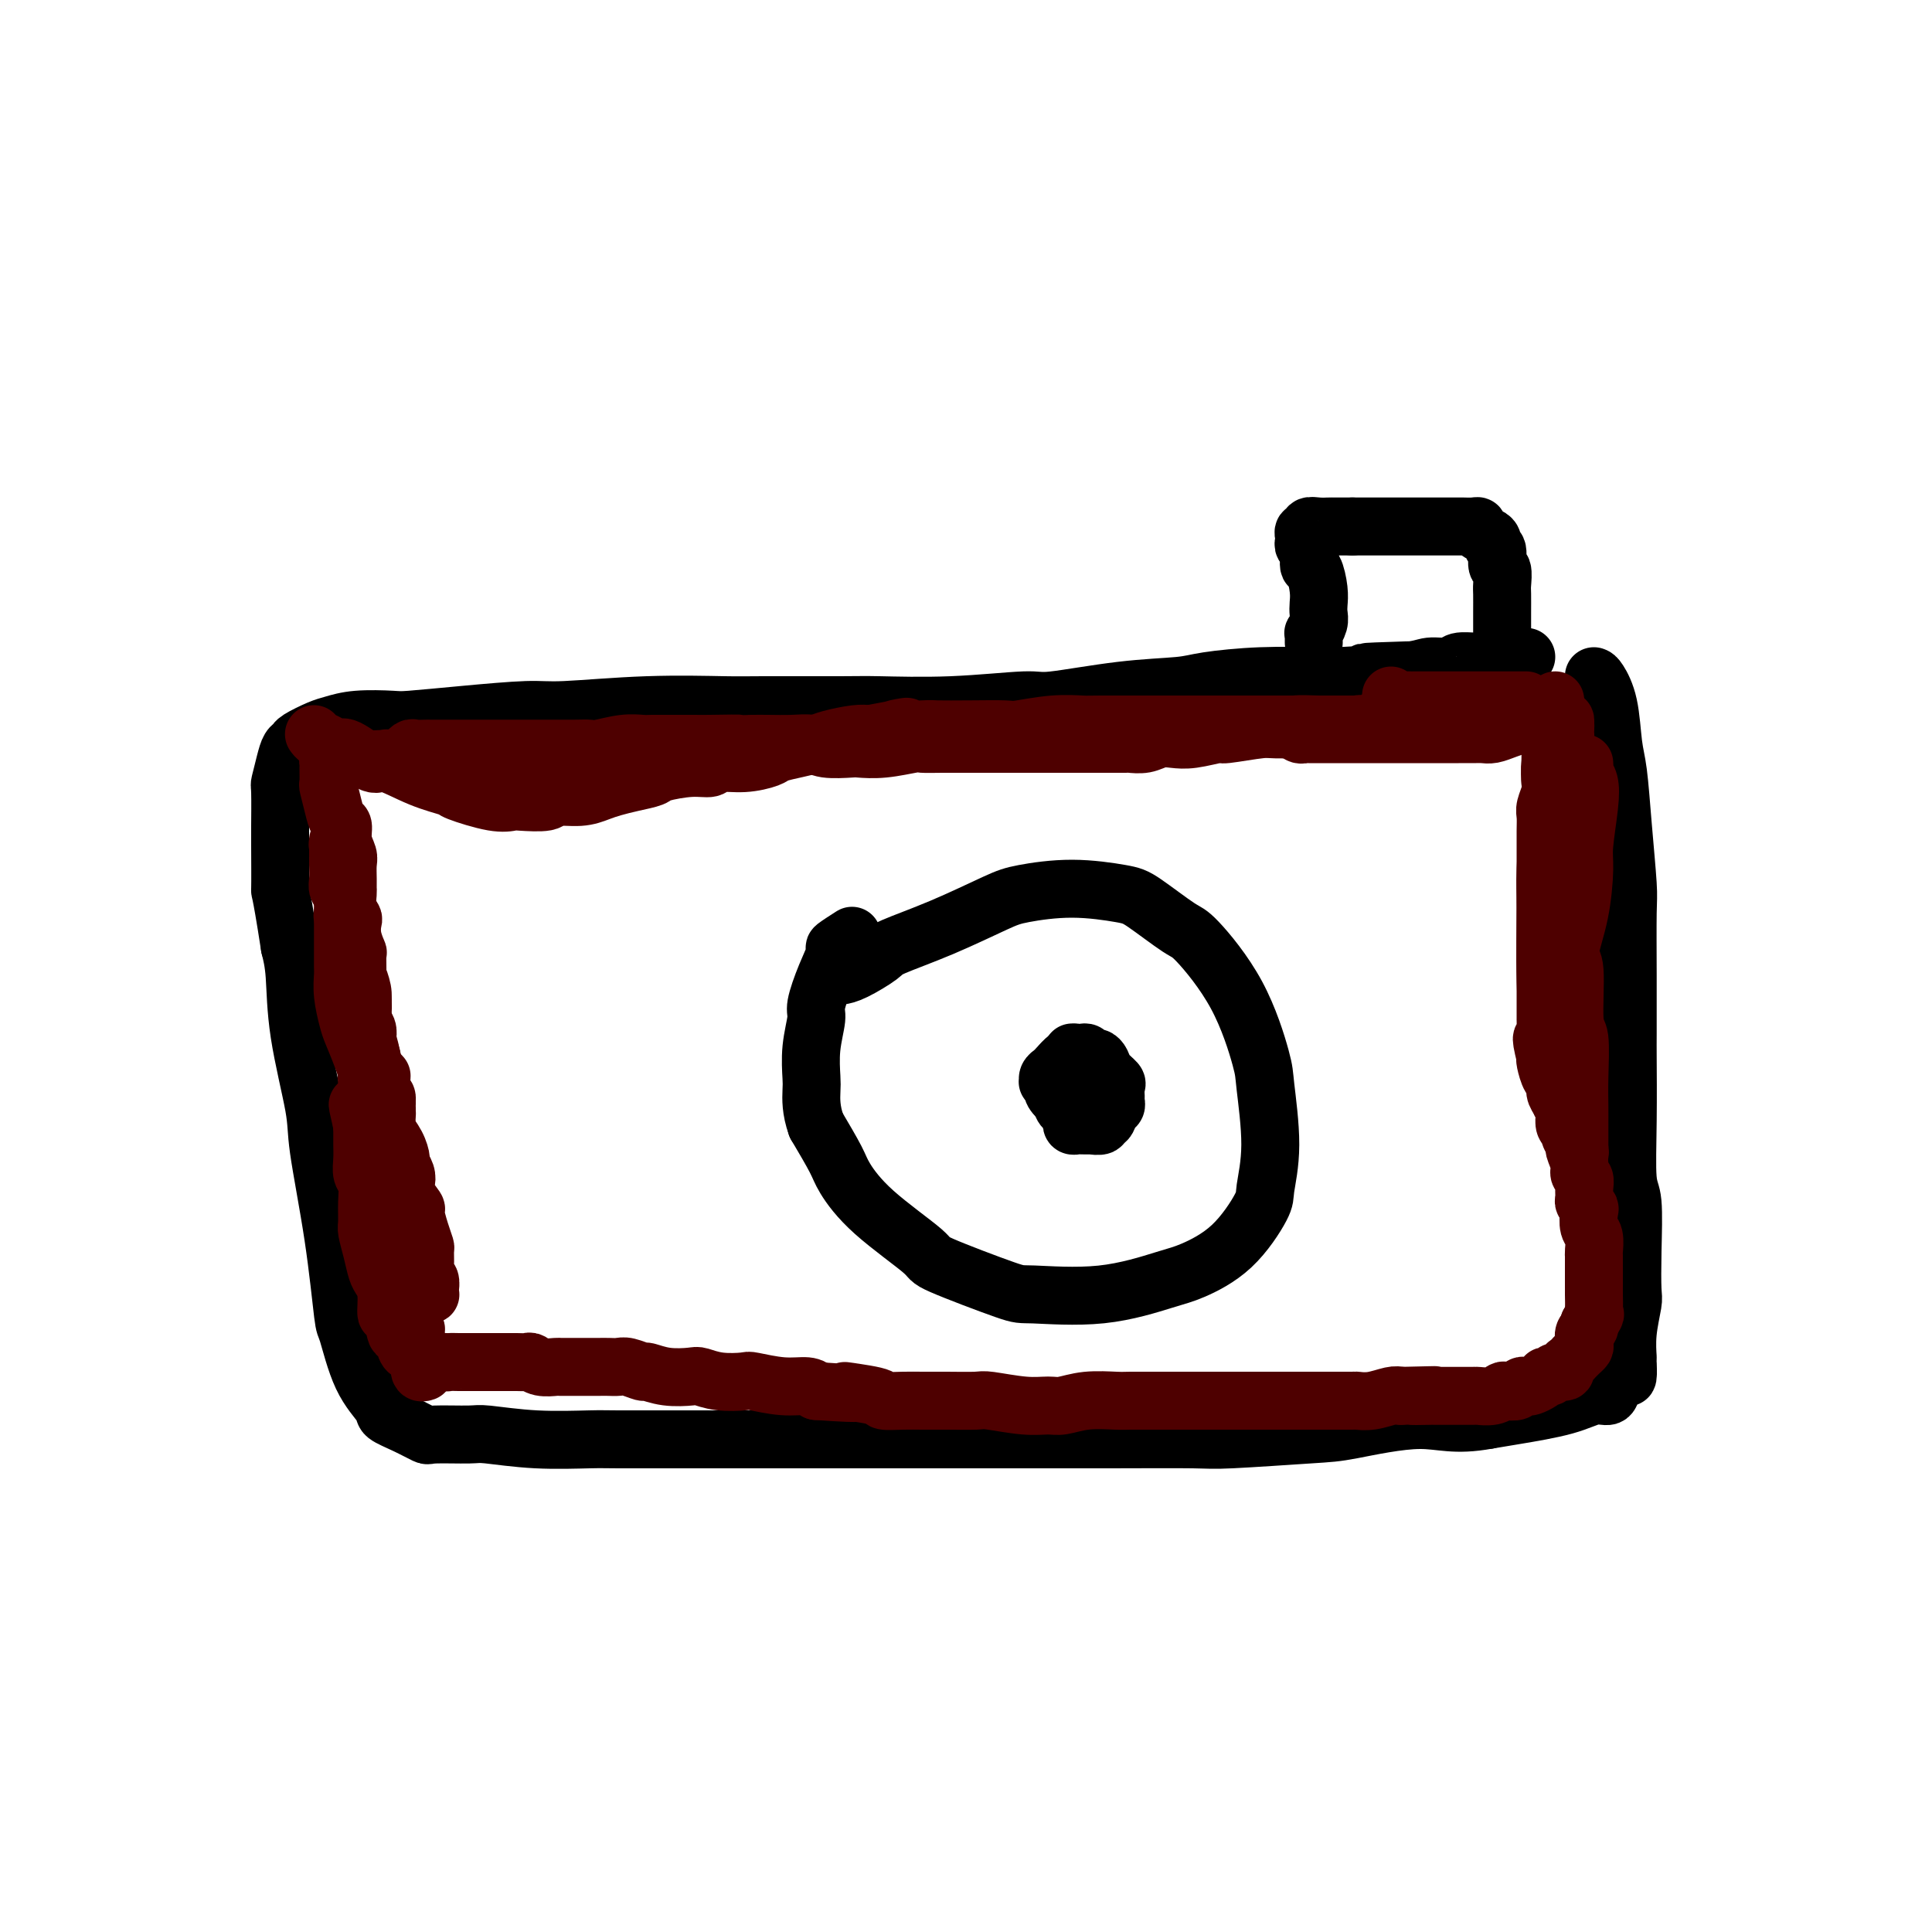 <svg viewBox='0 0 400 400' version='1.1' xmlns='http://www.w3.org/2000/svg' xmlns:xlink='http://www.w3.org/1999/xlink'><g fill='none' stroke='#000000' stroke-width='12' stroke-linecap='round' stroke-linejoin='round'><path d='M330,140c0.220,0.068 0.440,0.136 1,1c0.560,0.864 1.460,2.525 2,5c0.540,2.475 0.719,5.764 1,8c0.281,2.236 0.664,3.417 1,6c0.336,2.583 0.626,6.566 1,11c0.374,4.434 0.832,9.319 1,12c0.168,2.681 0.045,3.159 0,6c-0.045,2.841 -0.013,8.046 0,13c0.013,4.954 0.007,9.656 0,12c-0.007,2.344 -0.016,2.329 0,5c0.016,2.671 0.057,8.029 0,13c-0.057,4.971 -0.210,9.555 0,12c0.210,2.445 0.785,2.750 1,5c0.215,2.250 0.072,6.446 0,10c-0.072,3.554 -0.072,6.466 0,8c0.072,1.534 0.216,1.691 0,3c-0.216,1.309 -0.792,3.771 -1,6c-0.208,2.229 -0.049,4.224 0,5c0.049,0.776 -0.013,0.331 0,1c0.013,0.669 0.101,2.451 0,3c-0.101,0.549 -0.391,-0.134 -1,0c-0.609,0.134 -1.537,1.086 -2,2c-0.463,0.914 -0.461,1.789 -1,2c-0.539,0.211 -1.619,-0.242 -3,0c-1.381,0.242 -3.064,1.181 -6,2c-2.936,0.819 -7.125,1.520 -10,2c-2.875,0.480 -4.438,0.740 -6,1'/><path d='M308,294c-6.890,1.283 -9.614,-0.010 -14,0c-4.386,0.010 -10.433,1.323 -14,2c-3.567,0.677 -4.653,0.717 -9,1c-4.347,0.283 -11.954,0.808 -16,1c-4.046,0.192 -4.530,0.051 -8,0c-3.470,-0.051 -9.926,-0.014 -17,0c-7.074,0.014 -14.767,0.004 -19,0c-4.233,-0.004 -5.006,-0.001 -9,0c-3.994,0.001 -11.209,0.000 -18,0c-6.791,-0.000 -13.157,-0.000 -17,0c-3.843,0.000 -5.163,0.001 -9,0c-3.837,-0.001 -10.191,-0.004 -16,0c-5.809,0.004 -11.074,0.015 -14,0c-2.926,-0.015 -3.513,-0.057 -6,0c-2.487,0.057 -6.874,0.213 -11,0c-4.126,-0.213 -7.992,-0.795 -10,-1c-2.008,-0.205 -2.157,-0.033 -4,0c-1.843,0.033 -5.380,-0.072 -7,0c-1.620,0.072 -1.322,0.321 -2,0c-0.678,-0.321 -2.332,-1.211 -4,-2c-1.668,-0.789 -3.349,-1.475 -4,-2c-0.651,-0.525 -0.270,-0.888 -1,-2c-0.730,-1.112 -2.571,-2.972 -4,-6c-1.429,-3.028 -2.447,-7.224 -3,-9c-0.553,-1.776 -0.642,-1.131 -1,-4c-0.358,-2.869 -0.985,-9.253 -2,-16c-1.015,-6.747 -2.418,-13.858 -3,-18c-0.582,-4.142 -0.341,-5.317 -1,-9c-0.659,-3.683 -2.216,-9.876 -3,-15c-0.784,-5.124 -0.795,-9.178 -1,-12c-0.205,-2.822 -0.602,-4.411 -1,-6'/><path d='M60,196c-2.155,-13.965 -2.042,-10.877 -2,-12c0.042,-1.123 0.014,-6.457 0,-9c-0.014,-2.543 -0.015,-2.296 0,-4c0.015,-1.704 0.046,-5.360 0,-7c-0.046,-1.640 -0.170,-1.264 0,-2c0.170,-0.736 0.633,-2.582 1,-4c0.367,-1.418 0.639,-2.407 1,-3c0.361,-0.593 0.813,-0.790 1,-1c0.187,-0.210 0.109,-0.435 1,-1c0.891,-0.565 2.750,-1.471 4,-2c1.250,-0.529 1.892,-0.680 3,-1c1.108,-0.320 2.684,-0.808 5,-1c2.316,-0.192 5.372,-0.089 7,0c1.628,0.089 1.826,0.164 4,0c2.174,-0.164 6.322,-0.566 11,-1c4.678,-0.434 9.884,-0.901 13,-1c3.116,-0.099 4.140,0.170 8,0c3.860,-0.170 10.555,-0.778 17,-1c6.445,-0.222 12.641,-0.058 16,0c3.359,0.058 3.881,0.011 8,0c4.119,-0.011 11.836,0.013 16,0c4.164,-0.013 4.775,-0.063 8,0c3.225,0.063 9.062,0.238 15,0c5.938,-0.238 11.976,-0.890 15,-1c3.024,-0.110 3.034,0.320 6,0c2.966,-0.320 8.887,-1.392 14,-2c5.113,-0.608 9.417,-0.751 12,-1c2.583,-0.249 3.445,-0.603 6,-1c2.555,-0.397 6.803,-0.838 11,-1c4.197,-0.162 8.342,-0.046 11,0c2.658,0.046 3.829,0.023 5,0'/><path d='M277,140c33.768,-1.791 14.187,-1.268 8,-1c-6.187,0.268 1.019,0.282 5,0c3.981,-0.282 4.738,-0.860 6,-1c1.262,-0.140 3.029,0.160 4,0c0.971,-0.160 1.146,-0.779 2,-1c0.854,-0.221 2.385,-0.045 4,0c1.615,0.045 3.312,-0.040 4,0c0.688,0.040 0.367,0.207 1,0c0.633,-0.207 2.221,-0.787 3,-1c0.779,-0.213 0.748,-0.057 1,0c0.252,0.057 0.786,0.016 1,0c0.214,-0.016 0.107,-0.008 0,0'/><path d='M173,202c0.226,0.032 0.452,0.065 1,0c0.548,-0.065 1.416,-0.227 3,-1c1.584,-0.773 3.882,-2.157 5,-3c1.118,-0.843 1.056,-1.145 3,-2c1.944,-0.855 5.893,-2.265 10,-4c4.107,-1.735 8.373,-3.797 11,-5c2.627,-1.203 3.614,-1.548 6,-2c2.386,-0.452 6.171,-1.011 10,-1c3.829,0.011 7.703,0.593 10,1c2.297,0.407 3.019,0.641 5,2c1.981,1.359 5.223,3.844 7,5c1.777,1.156 2.089,0.984 4,3c1.911,2.016 5.422,6.221 8,11c2.578,4.779 4.222,10.133 5,13c0.778,2.867 0.690,3.249 1,6c0.310,2.751 1.016,7.872 1,12c-0.016,4.128 -0.756,7.265 -1,9c-0.244,1.735 0.008,2.070 -1,4c-1.008,1.930 -3.276,5.455 -6,8c-2.724,2.545 -5.906,4.108 -8,5c-2.094,0.892 -3.102,1.111 -6,2c-2.898,0.889 -7.686,2.447 -13,3c-5.314,0.553 -11.155,0.100 -14,0c-2.845,-0.100 -2.696,0.153 -6,-1c-3.304,-1.153 -10.063,-3.712 -13,-5c-2.937,-1.288 -2.052,-1.304 -4,-3c-1.948,-1.696 -6.728,-5.073 -10,-8c-3.272,-2.927 -5.035,-5.403 -6,-7c-0.965,-1.597 -1.133,-2.313 -2,-4c-0.867,-1.687 -2.434,-4.343 -4,-7'/><path d='M169,233c-1.159,-3.179 -1.058,-5.625 -1,-7c0.058,-1.375 0.073,-1.678 0,-3c-0.073,-1.322 -0.236,-3.661 0,-6c0.236,-2.339 0.869,-4.677 1,-6c0.131,-1.323 -0.241,-1.630 0,-3c0.241,-1.370 1.095,-3.804 2,-6c0.905,-2.196 1.861,-4.156 2,-5c0.139,-0.844 -0.540,-0.573 0,-1c0.540,-0.427 2.297,-1.550 3,-2c0.703,-0.450 0.351,-0.225 0,0'/><path d='M311,136c0.000,-0.332 0.000,-0.664 0,-1c-0.000,-0.336 -0.000,-0.676 0,-1c0.000,-0.324 0.000,-0.633 0,-1c-0.000,-0.367 -0.000,-0.793 0,-1c0.000,-0.207 0.001,-0.196 0,-1c-0.001,-0.804 -0.004,-2.423 0,-4c0.004,-1.577 0.016,-3.113 0,-4c-0.016,-0.887 -0.061,-1.127 0,-2c0.061,-0.873 0.227,-2.381 0,-3c-0.227,-0.619 -0.847,-0.351 -1,-1c-0.153,-0.649 0.162,-2.215 0,-3c-0.162,-0.785 -0.799,-0.788 -1,-1c-0.201,-0.212 0.036,-0.631 0,-1c-0.036,-0.369 -0.343,-0.687 -1,-1c-0.657,-0.313 -1.664,-0.620 -2,-1c-0.336,-0.380 -0.002,-0.834 0,-1c0.002,-0.166 -0.327,-0.044 -1,0c-0.673,0.044 -1.688,0.012 -2,0c-0.312,-0.012 0.080,-0.003 -1,0c-1.080,0.003 -3.632,0.001 -5,0c-1.368,-0.001 -1.552,-0.000 -3,0c-1.448,0.000 -4.159,0.000 -6,0c-1.841,-0.000 -2.812,-0.000 -4,0c-1.188,0.000 -2.594,0.000 -4,0'/><path d='M280,109c-5.067,-0.005 -4.735,-0.016 -5,0c-0.265,0.016 -1.129,0.060 -2,0c-0.871,-0.060 -1.750,-0.223 -2,0c-0.250,0.223 0.128,0.834 0,1c-0.128,0.166 -0.762,-0.112 -1,0c-0.238,0.112 -0.078,0.616 0,1c0.078,0.384 0.076,0.650 0,1c-0.076,0.350 -0.227,0.786 0,1c0.227,0.214 0.831,0.207 1,1c0.169,0.793 -0.099,2.387 0,3c0.099,0.613 0.563,0.247 1,1c0.437,0.753 0.845,2.626 1,4c0.155,1.374 0.056,2.248 0,3c-0.056,0.752 -0.067,1.381 0,2c0.067,0.619 0.214,1.227 0,2c-0.214,0.773 -0.789,1.710 -1,2c-0.211,0.290 -0.056,-0.067 0,0c0.056,0.067 0.015,0.556 0,1c-0.015,0.444 -0.004,0.841 0,1c0.004,0.159 0.002,0.079 0,0'/><path d='M222,222c0.000,-0.342 0.000,-0.684 0,-1c0.000,-0.316 -0.000,-0.607 0,-1c0.000,-0.393 0.000,-0.890 0,-1c0.000,-0.110 0.000,0.166 0,0c-0.000,-0.166 0.000,-0.776 0,-1c0.000,-0.224 -0.000,-0.064 0,0c0.000,0.064 0.000,0.032 0,0'/><path d='M225,227c0.031,-0.340 0.063,-0.679 0,-1c-0.063,-0.321 -0.219,-0.623 0,-1c0.219,-0.377 0.814,-0.830 1,-1c0.186,-0.170 -0.038,-0.058 0,0c0.038,0.058 0.337,0.062 1,0c0.663,-0.062 1.690,-0.189 2,0c0.310,0.189 -0.097,0.695 0,1c0.097,0.305 0.700,0.411 1,1c0.300,0.589 0.299,1.661 0,2c-0.299,0.339 -0.894,-0.056 -1,0c-0.106,0.056 0.278,0.563 0,1c-0.278,0.437 -1.217,0.804 -2,1c-0.783,0.196 -1.410,0.222 -2,0c-0.590,-0.222 -1.143,-0.690 -2,-1c-0.857,-0.310 -2.019,-0.460 -3,-1c-0.981,-0.540 -1.780,-1.468 -2,-2c-0.220,-0.532 0.141,-0.668 0,-1c-0.141,-0.332 -0.782,-0.861 -1,-1c-0.218,-0.139 -0.013,0.113 0,0c0.013,-0.113 -0.165,-0.591 0,-1c0.165,-0.409 0.673,-0.749 1,-1c0.327,-0.251 0.473,-0.414 1,-1c0.527,-0.586 1.436,-1.596 2,-2c0.564,-0.404 0.782,-0.202 1,0'/><path d='M222,219c0.797,-1.314 0.791,-1.099 1,-1c0.209,0.099 0.634,0.081 1,0c0.366,-0.081 0.674,-0.226 1,0c0.326,0.226 0.669,0.824 1,1c0.331,0.176 0.649,-0.070 1,0c0.351,0.070 0.735,0.456 1,1c0.265,0.544 0.410,1.245 1,2c0.590,0.755 1.623,1.565 2,2c0.377,0.435 0.098,0.497 0,1c-0.098,0.503 -0.015,1.449 0,2c0.015,0.551 -0.039,0.707 0,1c0.039,0.293 0.170,0.723 0,1c-0.170,0.277 -0.642,0.400 -1,1c-0.358,0.600 -0.602,1.677 -1,2c-0.398,0.323 -0.951,-0.110 -1,0c-0.049,0.110 0.404,0.761 0,1c-0.404,0.239 -1.667,0.065 -2,0c-0.333,-0.065 0.264,-0.020 0,0c-0.264,0.020 -1.391,0.017 -2,0c-0.609,-0.017 -0.702,-0.046 -1,0c-0.298,0.046 -0.802,0.167 -1,0c-0.198,-0.167 -0.092,-0.623 0,-1c0.092,-0.377 0.168,-0.673 0,-1c-0.168,-0.327 -0.581,-0.683 -1,-1c-0.419,-0.317 -0.844,-0.596 -1,-1c-0.156,-0.404 -0.042,-0.934 0,-1c0.042,-0.066 0.011,0.333 0,0c-0.011,-0.333 -0.003,-1.397 0,-2c0.003,-0.603 0.001,-0.744 0,-1c-0.001,-0.256 -0.000,-0.628 0,-1'/><path d='M220,224c-0.684,-1.349 -0.394,-0.222 0,0c0.394,0.222 0.892,-0.462 1,-1c0.108,-0.538 -0.173,-0.930 0,-1c0.173,-0.070 0.802,0.181 1,0c0.198,-0.181 -0.034,-0.795 0,-1c0.034,-0.205 0.334,0.001 1,0c0.666,-0.001 1.698,-0.207 2,0c0.302,0.207 -0.125,0.826 0,1c0.125,0.174 0.804,-0.098 1,0c0.196,0.098 -0.090,0.566 0,1c0.090,0.434 0.556,0.833 1,1c0.444,0.167 0.866,0.100 1,0c0.134,-0.100 -0.021,-0.234 0,0c0.021,0.234 0.217,0.837 0,1c-0.217,0.163 -0.846,-0.114 -1,0c-0.154,0.114 0.166,0.619 0,1c-0.166,0.381 -0.818,0.637 -1,1c-0.182,0.363 0.106,0.831 0,1c-0.106,0.169 -0.606,0.039 -1,0c-0.394,-0.039 -0.684,0.015 -1,0c-0.316,-0.015 -0.659,-0.098 -1,0c-0.341,0.098 -0.680,0.377 -1,0c-0.320,-0.377 -0.622,-1.410 -1,-2c-0.378,-0.590 -0.833,-0.735 -1,-1c-0.167,-0.265 -0.045,-0.648 0,-1c0.045,-0.352 0.012,-0.672 0,-1c-0.012,-0.328 -0.003,-0.665 0,-1c0.003,-0.335 0.002,-0.667 0,-1'/><path d='M220,221c-0.500,-1.167 -0.250,-0.583 0,0'/></g>
<g fill='none' stroke='#4E0000' stroke-width='12' stroke-linecap='round' stroke-linejoin='round'><path d='M69,156c-0.423,0.316 -0.846,0.631 -1,1c-0.154,0.369 -0.038,0.790 0,1c0.038,0.210 -0.001,0.207 0,1c0.001,0.793 0.043,2.382 0,3c-0.043,0.618 -0.170,0.265 0,1c0.170,0.735 0.638,2.557 1,4c0.362,1.443 0.619,2.507 1,3c0.381,0.493 0.887,0.415 1,1c0.113,0.585 -0.166,1.835 0,3c0.166,1.165 0.777,2.247 1,3c0.223,0.753 0.059,1.178 0,2c-0.059,0.822 -0.012,2.042 0,3c0.012,0.958 -0.011,1.656 0,2c0.011,0.344 0.054,0.335 0,1c-0.054,0.665 -0.207,2.004 0,3c0.207,0.996 0.773,1.650 1,2c0.227,0.350 0.114,0.397 0,1c-0.114,0.603 -0.228,1.763 0,3c0.228,1.237 0.797,2.551 1,3c0.203,0.449 0.040,0.033 0,1c-0.040,0.967 0.042,3.318 0,4c-0.042,0.682 -0.208,-0.305 0,0c0.208,0.305 0.792,1.902 1,3c0.208,1.098 0.042,1.698 0,2c-0.042,0.302 0.040,0.308 0,1c-0.040,0.692 -0.203,2.071 0,3c0.203,0.929 0.772,1.408 1,2c0.228,0.592 0.114,1.296 0,2'/><path d='M76,215c1.019,9.464 0.067,3.625 0,2c-0.067,-1.625 0.752,0.964 1,2c0.248,1.036 -0.073,0.519 0,1c0.073,0.481 0.541,1.960 1,3c0.459,1.040 0.909,1.641 1,2c0.091,0.359 -0.176,0.475 0,1c0.176,0.525 0.794,1.458 1,2c0.206,0.542 -0.001,0.693 0,1c0.001,0.307 0.208,0.769 0,1c-0.208,0.231 -0.832,0.230 -1,0c-0.168,-0.230 0.120,-0.688 0,-1c-0.120,-0.312 -0.648,-0.480 -1,-1c-0.352,-0.520 -0.529,-1.394 -1,-3c-0.471,-1.606 -1.236,-3.943 -2,-6c-0.764,-2.057 -1.525,-3.835 -2,-5c-0.475,-1.165 -0.663,-1.719 -1,-3c-0.337,-1.281 -0.822,-3.289 -1,-5c-0.178,-1.711 -0.048,-3.126 0,-4c0.048,-0.874 0.013,-1.207 0,-2c-0.013,-0.793 -0.003,-2.046 0,-3c0.003,-0.954 0.001,-1.609 0,-2c-0.001,-0.391 -0.000,-0.519 0,-1c0.000,-0.481 0.000,-1.315 0,-2c-0.000,-0.685 -0.000,-1.223 0,-2c0.000,-0.777 0.000,-1.794 0,-3c-0.000,-1.206 -0.000,-2.599 0,-3c0.000,-0.401 0.000,0.192 0,0c-0.000,-0.192 -0.000,-1.167 0,-2c0.000,-0.833 0.000,-1.524 0,-2c-0.000,-0.476 -0.000,-0.738 0,-1'/><path d='M71,179c0.061,-4.506 0.212,-2.269 0,-2c-0.212,0.269 -0.789,-1.428 -1,-2c-0.211,-0.572 -0.057,-0.020 0,0c0.057,0.020 0.015,-0.494 0,-1c-0.015,-0.506 -0.004,-1.005 0,-1c0.004,0.005 0.001,0.514 0,1c-0.001,0.486 -0.000,0.949 0,1c0.000,0.051 -0.001,-0.309 0,0c0.001,0.309 0.004,1.289 0,2c-0.004,0.711 -0.015,1.154 0,2c0.015,0.846 0.056,2.095 0,3c-0.056,0.905 -0.208,1.465 0,2c0.208,0.535 0.778,1.043 1,2c0.222,0.957 0.097,2.363 0,3c-0.097,0.637 -0.166,0.506 0,1c0.166,0.494 0.565,1.614 1,3c0.435,1.386 0.905,3.039 1,4c0.095,0.961 -0.185,1.228 0,2c0.185,0.772 0.833,2.047 1,3c0.167,0.953 -0.149,1.583 0,2c0.149,0.417 0.762,0.619 1,2c0.238,1.381 0.103,3.939 0,5c-0.103,1.061 -0.172,0.625 0,1c0.172,0.375 0.585,1.563 1,3c0.415,1.437 0.833,3.125 1,4c0.167,0.875 0.084,0.938 0,1'/><path d='M77,220c1.552,7.548 1.933,3.918 2,3c0.067,-0.918 -0.180,0.876 0,2c0.180,1.124 0.787,1.578 1,2c0.213,0.422 0.033,0.814 0,2c-0.033,1.186 0.081,3.168 0,4c-0.081,0.832 -0.358,0.516 0,1c0.358,0.484 1.350,1.768 2,3c0.650,1.232 0.957,2.412 1,3c0.043,0.588 -0.177,0.586 0,1c0.177,0.414 0.751,1.246 1,2c0.249,0.754 0.175,1.430 0,2c-0.175,0.570 -0.449,1.036 0,2c0.449,0.964 1.623,2.428 2,3c0.377,0.572 -0.042,0.254 0,1c0.042,0.746 0.546,2.557 1,4c0.454,1.443 0.857,2.518 1,3c0.143,0.482 0.024,0.370 0,1c-0.024,0.630 0.046,2.001 0,3c-0.046,0.999 -0.207,1.626 0,2c0.207,0.374 0.784,0.493 1,1c0.216,0.507 0.072,1.401 0,2c-0.072,0.599 -0.071,0.904 0,1c0.071,0.096 0.213,-0.016 0,0c-0.213,0.016 -0.782,0.161 -1,0c-0.218,-0.161 -0.087,-0.628 0,-1c0.087,-0.372 0.128,-0.649 0,-1c-0.128,-0.351 -0.426,-0.774 -1,-2c-0.574,-1.226 -1.424,-3.253 -2,-5c-0.576,-1.747 -0.879,-3.213 -1,-4c-0.121,-0.787 -0.061,-0.893 0,-1'/><path d='M84,254c-0.936,-2.850 -0.776,-2.975 -1,-4c-0.224,-1.025 -0.830,-2.949 -1,-4c-0.170,-1.051 0.098,-1.230 0,-2c-0.098,-0.770 -0.563,-2.133 -1,-3c-0.437,-0.867 -0.848,-1.239 -1,-2c-0.152,-0.761 -0.045,-1.910 0,-3c0.045,-1.090 0.027,-2.122 0,-3c-0.027,-0.878 -0.062,-1.601 0,-2c0.062,-0.399 0.223,-0.474 0,-1c-0.223,-0.526 -0.829,-1.502 -1,-2c-0.171,-0.498 0.094,-0.517 0,-1c-0.094,-0.483 -0.547,-1.429 -1,-2c-0.453,-0.571 -0.906,-0.766 -1,-1c-0.094,-0.234 0.170,-0.505 0,-1c-0.170,-0.495 -0.774,-1.214 -1,-1c-0.226,0.214 -0.075,1.360 0,2c0.075,0.640 0.076,0.775 0,1c-0.076,0.225 -0.227,0.541 0,1c0.227,0.459 0.832,1.062 1,2c0.168,0.938 -0.099,2.211 0,3c0.099,0.789 0.566,1.093 1,2c0.434,0.907 0.834,2.416 1,3c0.166,0.584 0.097,0.241 0,1c-0.097,0.759 -0.223,2.619 0,4c0.223,1.381 0.795,2.282 1,3c0.205,0.718 0.045,1.254 0,2c-0.045,0.746 0.026,1.701 0,3c-0.026,1.299 -0.150,2.943 0,4c0.150,1.057 0.575,1.529 1,2'/><path d='M81,255c1.014,5.716 1.547,4.506 2,5c0.453,0.494 0.824,2.693 1,4c0.176,1.307 0.156,1.723 0,3c-0.156,1.277 -0.448,3.413 0,5c0.448,1.587 1.637,2.623 2,3c0.363,0.377 -0.100,0.095 0,1c0.100,0.905 0.764,2.999 1,4c0.236,1.001 0.045,0.911 0,1c-0.045,0.089 0.056,0.357 0,1c-0.056,0.643 -0.270,1.661 0,2c0.270,0.339 1.025,-0.000 1,0c-0.025,0.000 -0.829,0.340 -1,0c-0.171,-0.340 0.291,-1.358 0,-3c-0.291,-1.642 -1.333,-3.906 -2,-5c-0.667,-1.094 -0.957,-1.018 -1,-2c-0.043,-0.982 0.160,-3.022 0,-4c-0.160,-0.978 -0.683,-0.892 -1,-2c-0.317,-1.108 -0.429,-3.408 -1,-5c-0.571,-1.592 -1.602,-2.476 -2,-4c-0.398,-1.524 -0.162,-3.689 0,-5c0.162,-1.311 0.250,-1.769 0,-3c-0.250,-1.231 -0.837,-3.236 -1,-4c-0.163,-0.764 0.097,-0.287 0,-1c-0.097,-0.713 -0.552,-2.615 -1,-4c-0.448,-1.385 -0.891,-2.252 -1,-3c-0.109,-0.748 0.115,-1.376 0,-2c-0.115,-0.624 -0.569,-1.245 -1,-2c-0.431,-0.755 -0.837,-1.644 -1,-2c-0.163,-0.356 -0.081,-0.178 0,0'/><path d='M75,233c-1.856,-8.042 -0.497,-2.646 0,-1c0.497,1.646 0.133,-0.458 0,-1c-0.133,-0.542 -0.035,0.476 0,1c0.035,0.524 0.008,0.553 0,1c-0.008,0.447 0.002,1.311 0,2c-0.002,0.689 -0.015,1.201 0,2c0.015,0.799 0.057,1.884 0,3c-0.057,1.116 -0.212,2.261 0,3c0.212,0.739 0.792,1.071 1,2c0.208,0.929 0.045,2.455 0,4c-0.045,1.545 0.029,3.109 0,4c-0.029,0.891 -0.162,1.107 0,2c0.162,0.893 0.617,2.462 1,4c0.383,1.538 0.694,3.045 1,4c0.306,0.955 0.607,1.358 1,2c0.393,0.642 0.879,1.525 1,3c0.121,1.475 -0.122,3.544 0,4c0.122,0.456 0.610,-0.702 1,0c0.390,0.702 0.682,3.264 1,4c0.318,0.736 0.662,-0.354 1,0c0.338,0.354 0.669,2.151 1,3c0.331,0.849 0.663,0.749 1,1c0.337,0.251 0.681,0.852 1,1c0.319,0.148 0.614,-0.156 1,0c0.386,0.156 0.863,0.774 1,1c0.137,0.226 -0.066,0.061 0,0c0.066,-0.061 0.402,-0.016 1,0c0.598,0.016 1.456,0.005 2,0c0.544,-0.005 0.772,-0.002 1,0'/><path d='M92,282c1.043,0.155 0.650,0.041 1,0c0.350,-0.041 1.444,-0.011 2,0c0.556,0.011 0.572,0.003 1,0c0.428,-0.003 1.266,-0.001 2,0c0.734,0.001 1.365,0.000 2,0c0.635,-0.000 1.273,0.000 2,0c0.727,-0.000 1.542,-0.001 2,0c0.458,0.001 0.558,0.004 1,0c0.442,-0.004 1.226,-0.015 2,0c0.774,0.015 1.540,0.057 2,0c0.460,-0.057 0.615,-0.211 1,0c0.385,0.211 0.999,0.789 2,1c1.001,0.211 2.390,0.057 3,0c0.610,-0.057 0.442,-0.015 1,0c0.558,0.015 1.840,0.004 3,0c1.160,-0.004 2.196,-0.002 3,0c0.804,0.002 1.375,0.005 2,0c0.625,-0.005 1.303,-0.016 2,0c0.697,0.016 1.413,0.061 2,0c0.587,-0.061 1.047,-0.226 2,0c0.953,0.226 2.400,0.844 3,1c0.600,0.156 0.353,-0.151 1,0c0.647,0.151 2.188,0.759 4,1c1.812,0.241 3.896,0.116 5,0c1.104,-0.116 1.228,-0.223 2,0c0.772,0.223 2.192,0.777 4,1c1.808,0.223 4.004,0.115 5,0c0.996,-0.115 0.793,-0.237 2,0c1.207,0.237 3.825,0.833 6,1c2.175,0.167 3.907,-0.095 5,0c1.093,0.095 1.546,0.548 2,1'/><path d='M169,288c12.925,0.884 6.739,0.093 6,0c-0.739,-0.093 3.969,0.511 6,1c2.031,0.489 1.385,0.863 2,1c0.615,0.137 2.492,0.036 4,0c1.508,-0.036 2.646,-0.006 4,0c1.354,0.006 2.922,-0.013 5,0c2.078,0.013 4.666,0.057 6,0c1.334,-0.057 1.414,-0.215 3,0c1.586,0.215 4.676,0.804 7,1c2.324,0.196 3.880,0.000 5,0c1.120,-0.000 1.804,0.196 3,0c1.196,-0.196 2.905,-0.785 5,-1c2.095,-0.215 4.575,-0.058 6,0c1.425,0.058 1.796,0.015 3,0c1.204,-0.015 3.241,-0.004 5,0c1.759,0.004 3.239,0.001 4,0c0.761,-0.001 0.804,-0.000 2,0c1.196,0.000 3.546,0.000 5,0c1.454,-0.000 2.013,-0.000 3,0c0.987,0.000 2.404,0.000 4,0c1.596,-0.000 3.372,0.000 4,0c0.628,-0.000 0.109,-0.000 1,0c0.891,0.000 3.192,0.000 5,0c1.808,-0.000 3.123,-0.000 4,0c0.877,0.000 1.314,0.001 2,0c0.686,-0.001 1.619,-0.004 3,0c1.381,0.004 3.210,0.015 4,0c0.790,-0.015 0.542,-0.056 1,0c0.458,0.056 1.623,0.207 3,0c1.377,-0.207 2.965,-0.774 4,-1c1.035,-0.226 1.518,-0.113 2,0'/><path d='M290,289c12.574,-0.309 5.009,-0.083 3,0c-2.009,0.083 1.540,0.022 3,0c1.460,-0.022 0.833,-0.006 1,0c0.167,0.006 1.128,0.001 2,0c0.872,-0.001 1.655,0.001 2,0c0.345,-0.001 0.253,-0.004 1,0c0.747,0.004 2.332,0.015 3,0c0.668,-0.015 0.421,-0.056 1,0c0.579,0.056 1.986,0.207 3,0c1.014,-0.207 1.634,-0.774 2,-1c0.366,-0.226 0.478,-0.112 1,0c0.522,0.112 1.453,0.223 2,0c0.547,-0.223 0.711,-0.782 1,-1c0.289,-0.218 0.703,-0.097 1,0c0.297,0.097 0.475,0.171 1,0c0.525,-0.171 1.396,-0.586 2,-1c0.604,-0.414 0.940,-0.828 1,-1c0.060,-0.172 -0.156,-0.102 0,0c0.156,0.102 0.686,0.235 1,0c0.314,-0.235 0.414,-0.837 1,-1c0.586,-0.163 1.659,0.115 2,0c0.341,-0.115 -0.049,-0.622 0,-1c0.049,-0.378 0.539,-0.626 1,-1c0.461,-0.374 0.894,-0.873 1,-1c0.106,-0.127 -0.116,0.117 0,0c0.116,-0.117 0.571,-0.595 1,-1c0.429,-0.405 0.833,-0.738 1,-1c0.167,-0.262 0.096,-0.452 0,-1c-0.096,-0.548 -0.218,-1.455 0,-2c0.218,-0.545 0.777,-0.727 1,-1c0.223,-0.273 0.112,-0.636 0,-1'/><path d='M329,274c1.774,-2.294 1.207,-2.028 1,-2c-0.207,0.028 -0.056,-0.183 0,-1c0.056,-0.817 0.015,-2.240 0,-3c-0.015,-0.760 -0.004,-0.856 0,-1c0.004,-0.144 0.002,-0.336 0,-1c-0.002,-0.664 -0.004,-1.801 0,-3c0.004,-1.199 0.015,-2.461 0,-3c-0.015,-0.539 -0.056,-0.354 0,-1c0.056,-0.646 0.207,-2.124 0,-3c-0.207,-0.876 -0.773,-1.151 -1,-2c-0.227,-0.849 -0.114,-2.272 0,-3c0.114,-0.728 0.228,-0.762 0,-1c-0.228,-0.238 -0.797,-0.679 -1,-1c-0.203,-0.321 -0.039,-0.521 0,-1c0.039,-0.479 -0.046,-1.235 0,-2c0.046,-0.765 0.224,-1.538 0,-2c-0.224,-0.462 -0.849,-0.614 -1,-1c-0.151,-0.386 0.171,-1.007 0,-2c-0.171,-0.993 -0.834,-2.359 -1,-3c-0.166,-0.641 0.166,-0.557 0,-1c-0.166,-0.443 -0.828,-1.413 -1,-2c-0.172,-0.587 0.147,-0.790 0,-1c-0.147,-0.210 -0.761,-0.426 -1,-1c-0.239,-0.574 -0.102,-1.506 0,-2c0.102,-0.494 0.168,-0.550 0,-1c-0.168,-0.450 -0.571,-1.294 -1,-2c-0.429,-0.706 -0.886,-1.275 -1,-2c-0.114,-0.725 0.114,-1.607 0,-2c-0.114,-0.393 -0.569,-0.298 -1,-1c-0.431,-0.702 -0.837,-2.201 -1,-3c-0.163,-0.799 -0.081,-0.900 0,-1'/><path d='M320,219c-1.547,-6.289 -0.415,-3.511 0,-3c0.415,0.511 0.111,-1.245 0,-2c-0.111,-0.755 -0.030,-0.508 0,-1c0.030,-0.492 0.008,-1.723 0,-2c-0.008,-0.277 -0.002,0.400 0,0c0.002,-0.400 0.001,-1.876 0,-3c-0.001,-1.124 -0.000,-1.897 0,-2c0.000,-0.103 0.000,0.464 0,0c-0.000,-0.464 -0.000,-1.960 0,-3c0.000,-1.040 0.000,-1.626 0,-2c-0.000,-0.374 -0.000,-0.538 0,-1c0.000,-0.462 0.000,-1.222 0,-2c-0.000,-0.778 -0.000,-1.574 0,-2c0.000,-0.426 0.000,-0.480 0,-1c-0.000,-0.520 0.000,-1.504 0,-2c-0.000,-0.496 -0.000,-0.503 0,-1c0.000,-0.497 0.000,-1.484 0,-2c-0.000,-0.516 -0.000,-0.561 0,-1c0.000,-0.439 0.000,-1.271 0,-2c-0.000,-0.729 -0.000,-1.355 0,-2c0.000,-0.645 0.000,-1.309 0,-2c-0.000,-0.691 -0.000,-1.409 0,-2c0.000,-0.591 0.000,-1.054 0,-2c-0.000,-0.946 -0.001,-2.374 0,-3c0.001,-0.626 0.004,-0.451 0,-1c-0.004,-0.549 -0.015,-1.823 0,-3c0.015,-1.177 0.057,-2.257 0,-3c-0.057,-0.743 -0.211,-1.148 0,-2c0.211,-0.852 0.788,-2.153 1,-3c0.212,-0.847 0.061,-1.242 0,-2c-0.061,-0.758 -0.030,-1.879 0,-3'/><path d='M321,159c0.150,-9.557 0.026,-3.450 0,-2c-0.026,1.450 0.046,-1.757 0,-3c-0.046,-1.243 -0.208,-0.522 0,-1c0.208,-0.478 0.788,-2.156 1,-3c0.212,-0.844 0.057,-0.853 0,-1c-0.057,-0.147 -0.015,-0.431 0,-1c0.015,-0.569 0.004,-1.422 0,-2c-0.004,-0.578 -0.001,-0.879 0,-1c0.001,-0.121 0.001,-0.060 0,0'/><path d='M328,158c0.028,0.345 0.056,0.690 0,1c-0.056,0.310 -0.197,0.585 0,1c0.197,0.415 0.731,0.971 1,2c0.269,1.029 0.275,2.530 0,5c-0.275,2.470 -0.829,5.909 -1,8c-0.171,2.091 0.041,2.834 0,5c-0.041,2.166 -0.337,5.755 -1,9c-0.663,3.245 -1.694,6.147 -2,8c-0.306,1.853 0.114,2.657 0,4c-0.114,1.343 -0.763,3.224 -1,6c-0.237,2.776 -0.064,6.448 0,8c0.064,1.552 0.017,0.983 0,2c-0.017,1.017 -0.003,3.621 0,5c0.003,1.379 -0.003,1.532 0,2c0.003,0.468 0.016,1.252 0,2c-0.016,0.748 -0.060,1.460 0,2c0.060,0.540 0.224,0.909 0,1c-0.224,0.091 -0.834,-0.094 -1,-1c-0.166,-0.906 0.113,-2.531 0,-4c-0.113,-1.469 -0.620,-2.780 -1,-4c-0.380,-1.220 -0.635,-2.349 -1,-5c-0.365,-2.651 -0.840,-6.822 -1,-12c-0.160,-5.178 -0.004,-11.361 0,-15c0.004,-3.639 -0.142,-4.735 0,-8c0.142,-3.265 0.574,-8.700 1,-13c0.426,-4.300 0.845,-7.465 1,-9c0.155,-1.535 0.044,-1.438 0,-2c-0.044,-0.562 -0.022,-1.781 0,-3'/><path d='M322,153c0.552,-8.131 0.933,-3.460 1,-2c0.067,1.460 -0.178,-0.293 0,-1c0.178,-0.707 0.780,-0.368 1,0c0.220,0.368 0.059,0.766 0,1c-0.059,0.234 -0.015,0.305 0,1c0.015,0.695 0.003,2.013 0,3c-0.003,0.987 0.003,1.644 0,3c-0.003,1.356 -0.016,3.411 0,6c0.016,2.589 0.061,5.711 0,8c-0.061,2.289 -0.228,3.745 0,6c0.228,2.255 0.849,5.309 1,9c0.151,3.691 -0.170,8.019 0,10c0.170,1.981 0.830,1.614 1,4c0.170,2.386 -0.151,7.523 0,10c0.151,2.477 0.772,2.292 1,4c0.228,1.708 0.061,5.308 0,8c-0.061,2.692 -0.016,4.475 0,6c0.016,1.525 0.004,2.792 0,4c-0.004,1.208 0.000,2.359 0,3c-0.000,0.641 -0.004,0.774 0,1c0.004,0.226 0.017,0.546 0,1c-0.017,0.454 -0.062,1.041 0,1c0.062,-0.041 0.233,-0.712 0,-1c-0.233,-0.288 -0.870,-0.193 -1,-1c-0.130,-0.807 0.249,-2.516 0,-4c-0.249,-1.484 -1.124,-2.742 -2,-4'/><path d='M324,229c-0.482,-1.919 -0.185,-1.716 0,-3c0.185,-1.284 0.260,-4.056 0,-7c-0.260,-2.944 -0.853,-6.060 -1,-8c-0.147,-1.940 0.153,-2.705 0,-5c-0.153,-2.295 -0.759,-6.121 -1,-10c-0.241,-3.879 -0.117,-7.810 0,-10c0.117,-2.190 0.226,-2.639 0,-5c-0.226,-2.361 -0.789,-6.636 -1,-10c-0.211,-3.364 -0.070,-5.819 0,-7c0.070,-1.181 0.070,-1.090 0,-2c-0.070,-0.910 -0.211,-2.822 0,-4c0.211,-1.178 0.773,-1.622 1,-2c0.227,-0.378 0.117,-0.689 0,-1c-0.117,-0.311 -0.242,-0.623 0,-1c0.242,-0.377 0.849,-0.818 1,-1c0.151,-0.182 -0.156,-0.104 0,0c0.156,0.104 0.774,0.235 1,0c0.226,-0.235 0.062,-0.837 0,-1c-0.062,-0.163 -0.020,0.114 0,0c0.020,-0.114 0.017,-0.619 0,-1c-0.017,-0.381 -0.050,-0.638 0,-1c0.050,-0.362 0.183,-0.830 0,-1c-0.183,-0.170 -0.682,-0.043 -1,0c-0.318,0.043 -0.456,0.001 -1,0c-0.544,-0.001 -1.492,0.038 -2,0c-0.508,-0.038 -0.574,-0.154 -1,0c-0.426,0.154 -1.213,0.577 -2,1'/><path d='M317,150c-1.395,-0.044 -1.384,-0.155 -2,0c-0.616,0.155 -1.860,0.578 -3,1c-1.140,0.422 -2.178,0.845 -3,1c-0.822,0.155 -1.429,0.041 -2,0c-0.571,-0.041 -1.106,-0.011 -2,0c-0.894,0.011 -2.146,0.003 -3,0c-0.854,-0.003 -1.311,-0.001 -2,0c-0.689,0.001 -1.609,0.000 -3,0c-1.391,-0.000 -3.254,-0.000 -4,0c-0.746,0.000 -0.376,0.000 -1,0c-0.624,-0.000 -2.241,-0.000 -3,0c-0.759,0.000 -0.659,0.000 -1,0c-0.341,-0.000 -1.125,-0.000 -2,0c-0.875,0.000 -1.843,0.000 -2,0c-0.157,-0.000 0.497,-0.000 0,0c-0.497,0.000 -2.146,0.000 -3,0c-0.854,-0.000 -0.914,-0.000 -1,0c-0.086,0.000 -0.199,0.000 -1,0c-0.801,-0.000 -2.291,-0.000 -3,0c-0.709,0.000 -0.637,0.000 -1,0c-0.363,-0.000 -1.159,-0.000 -2,0c-0.841,0.000 -1.725,0.001 -2,0c-0.275,-0.001 0.059,-0.004 0,0c-0.059,0.004 -0.512,0.015 -1,0c-0.488,-0.015 -1.012,-0.057 -1,0c0.012,0.057 0.560,0.211 1,0c0.440,-0.211 0.772,-0.788 1,-1c0.228,-0.212 0.351,-0.061 1,0c0.649,0.061 1.825,0.030 3,0'/><path d='M275,151c0.909,-0.150 0.681,-0.026 1,0c0.319,0.026 1.185,-0.044 2,0c0.815,0.044 1.578,0.204 2,0c0.422,-0.204 0.501,-0.773 1,-1c0.499,-0.227 1.416,-0.113 2,0c0.584,0.113 0.834,0.227 1,0c0.166,-0.227 0.248,-0.793 1,-1c0.752,-0.207 2.174,-0.056 3,0c0.826,0.056 1.058,0.015 2,0c0.942,-0.015 2.595,-0.004 3,0c0.405,0.004 -0.440,0.001 0,0c0.440,-0.001 2.163,-0.000 3,0c0.837,0.000 0.789,0.000 1,0c0.211,-0.000 0.683,-0.000 1,0c0.317,0.000 0.481,0.000 1,0c0.519,-0.000 1.393,-0.000 2,0c0.607,0.000 0.946,0.000 1,0c0.054,-0.000 -0.178,-0.000 0,0c0.178,0.000 0.765,0.000 1,0c0.235,-0.000 0.117,-0.000 0,0'/><path d='M65,152c0.251,0.347 0.501,0.693 1,1c0.499,0.307 1.246,0.573 2,1c0.754,0.427 1.515,1.013 2,1c0.485,-0.013 0.695,-0.627 2,0c1.305,0.627 3.706,2.495 5,3c1.294,0.505 1.479,-0.355 3,0c1.521,0.355 4.376,1.923 7,3c2.624,1.077 5.017,1.661 6,2c0.983,0.339 0.554,0.432 2,1c1.446,0.568 4.765,1.612 7,2c2.235,0.388 3.385,0.119 4,0c0.615,-0.119 0.696,-0.087 2,0c1.304,0.087 3.832,0.231 5,0c1.168,-0.231 0.975,-0.835 2,-1c1.025,-0.165 3.266,0.110 5,0c1.734,-0.110 2.961,-0.607 4,-1c1.039,-0.393 1.891,-0.684 3,-1c1.109,-0.316 2.475,-0.658 4,-1c1.525,-0.342 3.207,-0.684 4,-1c0.793,-0.316 0.696,-0.606 2,-1c1.304,-0.394 4.010,-0.893 6,-1c1.990,-0.107 3.266,0.179 4,0c0.734,-0.179 0.926,-0.821 2,-1c1.074,-0.179 3.029,0.107 5,0c1.971,-0.107 3.957,-0.606 5,-1c1.043,-0.394 1.143,-0.684 2,-1c0.857,-0.316 2.470,-0.659 4,-1c1.530,-0.341 2.977,-0.679 4,-1c1.023,-0.321 1.622,-0.625 3,-1c1.378,-0.375 3.537,-0.821 5,-1c1.463,-0.179 2.232,-0.089 3,0'/><path d='M180,152c12.861,-2.392 6.013,-1.373 5,-1c-1.013,0.373 3.807,0.101 6,0c2.193,-0.101 1.757,-0.031 3,0c1.243,0.031 4.165,0.022 7,0c2.835,-0.022 5.583,-0.059 7,0c1.417,0.059 1.505,0.212 3,0c1.495,-0.212 4.398,-0.789 7,-1c2.602,-0.211 4.902,-0.057 6,0c1.098,0.057 0.995,0.015 4,0c3.005,-0.015 9.120,-0.004 12,0c2.880,0.004 2.526,0.001 3,0c0.474,-0.001 1.777,-0.000 4,0c2.223,0.000 5.367,0.000 7,0c1.633,-0.000 1.756,-0.000 3,0c1.244,0.000 3.608,0.000 6,0c2.392,-0.000 4.811,-0.000 6,0c1.189,0.000 1.148,0.000 2,0c0.852,-0.000 2.597,-0.000 4,0c1.403,0.000 2.464,0.000 3,0c0.536,-0.000 0.547,-0.000 1,0c0.453,0.000 1.348,0.000 2,0c0.652,-0.000 1.060,-0.000 1,0c-0.060,0.000 -0.587,0.000 -1,0c-0.413,-0.000 -0.712,-0.001 -1,0c-0.288,0.001 -0.563,0.003 -1,0c-0.437,-0.003 -1.035,-0.011 -2,0c-0.965,0.011 -2.298,0.041 -4,0c-1.702,-0.041 -3.772,-0.155 -5,0c-1.228,0.155 -1.614,0.577 -2,1'/><path d='M266,151c-3.043,0.090 -3.150,-0.186 -5,0c-1.850,0.186 -5.443,0.833 -7,1c-1.557,0.167 -1.077,-0.148 -2,0c-0.923,0.148 -3.249,0.758 -5,1c-1.751,0.242 -2.926,0.118 -4,0c-1.074,-0.118 -2.047,-0.228 -3,0c-0.953,0.228 -1.885,0.793 -3,1c-1.115,0.207 -2.414,0.055 -3,0c-0.586,-0.055 -0.458,-0.015 -1,0c-0.542,0.015 -1.754,0.004 -3,0c-1.246,-0.004 -2.527,-0.001 -3,0c-0.473,0.001 -0.137,0.000 -1,0c-0.863,-0.000 -2.926,-0.000 -4,0c-1.074,0.000 -1.161,0.000 -2,0c-0.839,-0.000 -2.431,-0.000 -4,0c-1.569,0.000 -3.114,0.000 -4,0c-0.886,-0.000 -1.114,-0.000 -2,0c-0.886,0.000 -2.430,0.000 -4,0c-1.570,-0.000 -3.166,-0.001 -4,0c-0.834,0.001 -0.907,0.004 -2,0c-1.093,-0.004 -3.207,-0.015 -5,0c-1.793,0.015 -3.264,0.056 -4,0c-0.736,-0.056 -0.736,-0.210 -2,0c-1.264,0.210 -3.794,0.785 -6,1c-2.206,0.215 -4.090,0.072 -5,0c-0.910,-0.072 -0.845,-0.072 -2,0c-1.155,0.072 -3.531,0.215 -5,0c-1.469,-0.215 -2.033,-0.790 -3,-1c-0.967,-0.210 -2.337,-0.057 -4,0c-1.663,0.057 -3.618,0.016 -5,0c-1.382,-0.016 -2.191,-0.008 -3,0'/><path d='M156,154c-17.651,0.464 -6.778,0.124 -4,0c2.778,-0.124 -2.539,-0.033 -5,0c-2.461,0.033 -2.067,0.008 -3,0c-0.933,-0.008 -3.192,0.002 -5,0c-1.808,-0.002 -3.166,-0.015 -4,0c-0.834,0.015 -1.145,0.056 -2,0c-0.855,-0.056 -2.256,-0.211 -4,0c-1.744,0.211 -3.832,0.789 -5,1c-1.168,0.211 -1.415,0.057 -2,0c-0.585,-0.057 -1.509,-0.015 -3,0c-1.491,0.015 -3.550,0.004 -4,0c-0.450,-0.004 0.710,-0.001 0,0c-0.710,0.001 -3.289,0.000 -4,0c-0.711,-0.000 0.446,-0.000 0,0c-0.446,0.000 -2.495,0.000 -4,0c-1.505,-0.000 -2.467,-0.000 -3,0c-0.533,0.000 -0.637,0.000 -1,0c-0.363,-0.000 -0.987,-0.000 -2,0c-1.013,0.000 -2.417,0.000 -3,0c-0.583,-0.000 -0.345,-0.000 -1,0c-0.655,0.000 -2.203,0.000 -3,0c-0.797,-0.000 -0.842,-0.000 -1,0c-0.158,0.000 -0.427,0.000 -1,0c-0.573,-0.000 -1.449,-0.001 -2,0c-0.551,0.001 -0.779,0.004 -1,0c-0.221,-0.004 -0.437,-0.016 -1,0c-0.563,0.016 -1.474,0.060 -2,0c-0.526,-0.060 -0.667,-0.222 -1,0c-0.333,0.222 -0.859,0.829 -1,1c-0.141,0.171 0.103,-0.094 0,0c-0.103,0.094 -0.551,0.547 -1,1'/><path d='M83,157c-11.475,0.464 -3.663,0.124 -1,0c2.663,-0.124 0.179,-0.033 -1,0c-1.179,0.033 -1.051,0.010 -1,0c0.051,-0.010 0.026,-0.005 0,0'/><path d='M288,144c0.218,0.423 0.436,0.845 1,1c0.564,0.155 1.475,0.041 2,0c0.525,-0.041 0.664,-0.011 1,0c0.336,0.011 0.868,0.003 1,0c0.132,-0.003 -0.138,-0.001 0,0c0.138,0.001 0.684,0.000 1,0c0.316,-0.000 0.403,-0.000 1,0c0.597,0.000 1.704,0.000 2,0c0.296,-0.000 -0.218,-0.000 0,0c0.218,0.000 1.170,0.000 2,0c0.830,-0.000 1.538,-0.000 2,0c0.462,0.000 0.676,0.000 2,0c1.324,-0.000 3.756,-0.000 5,0c1.244,0.000 1.300,0.000 2,0c0.700,-0.000 2.043,-0.000 3,0c0.957,0.000 1.527,0.000 2,0c0.473,-0.000 0.849,-0.000 1,0c0.151,0.000 0.075,0.000 0,0'/></g>
</svg>